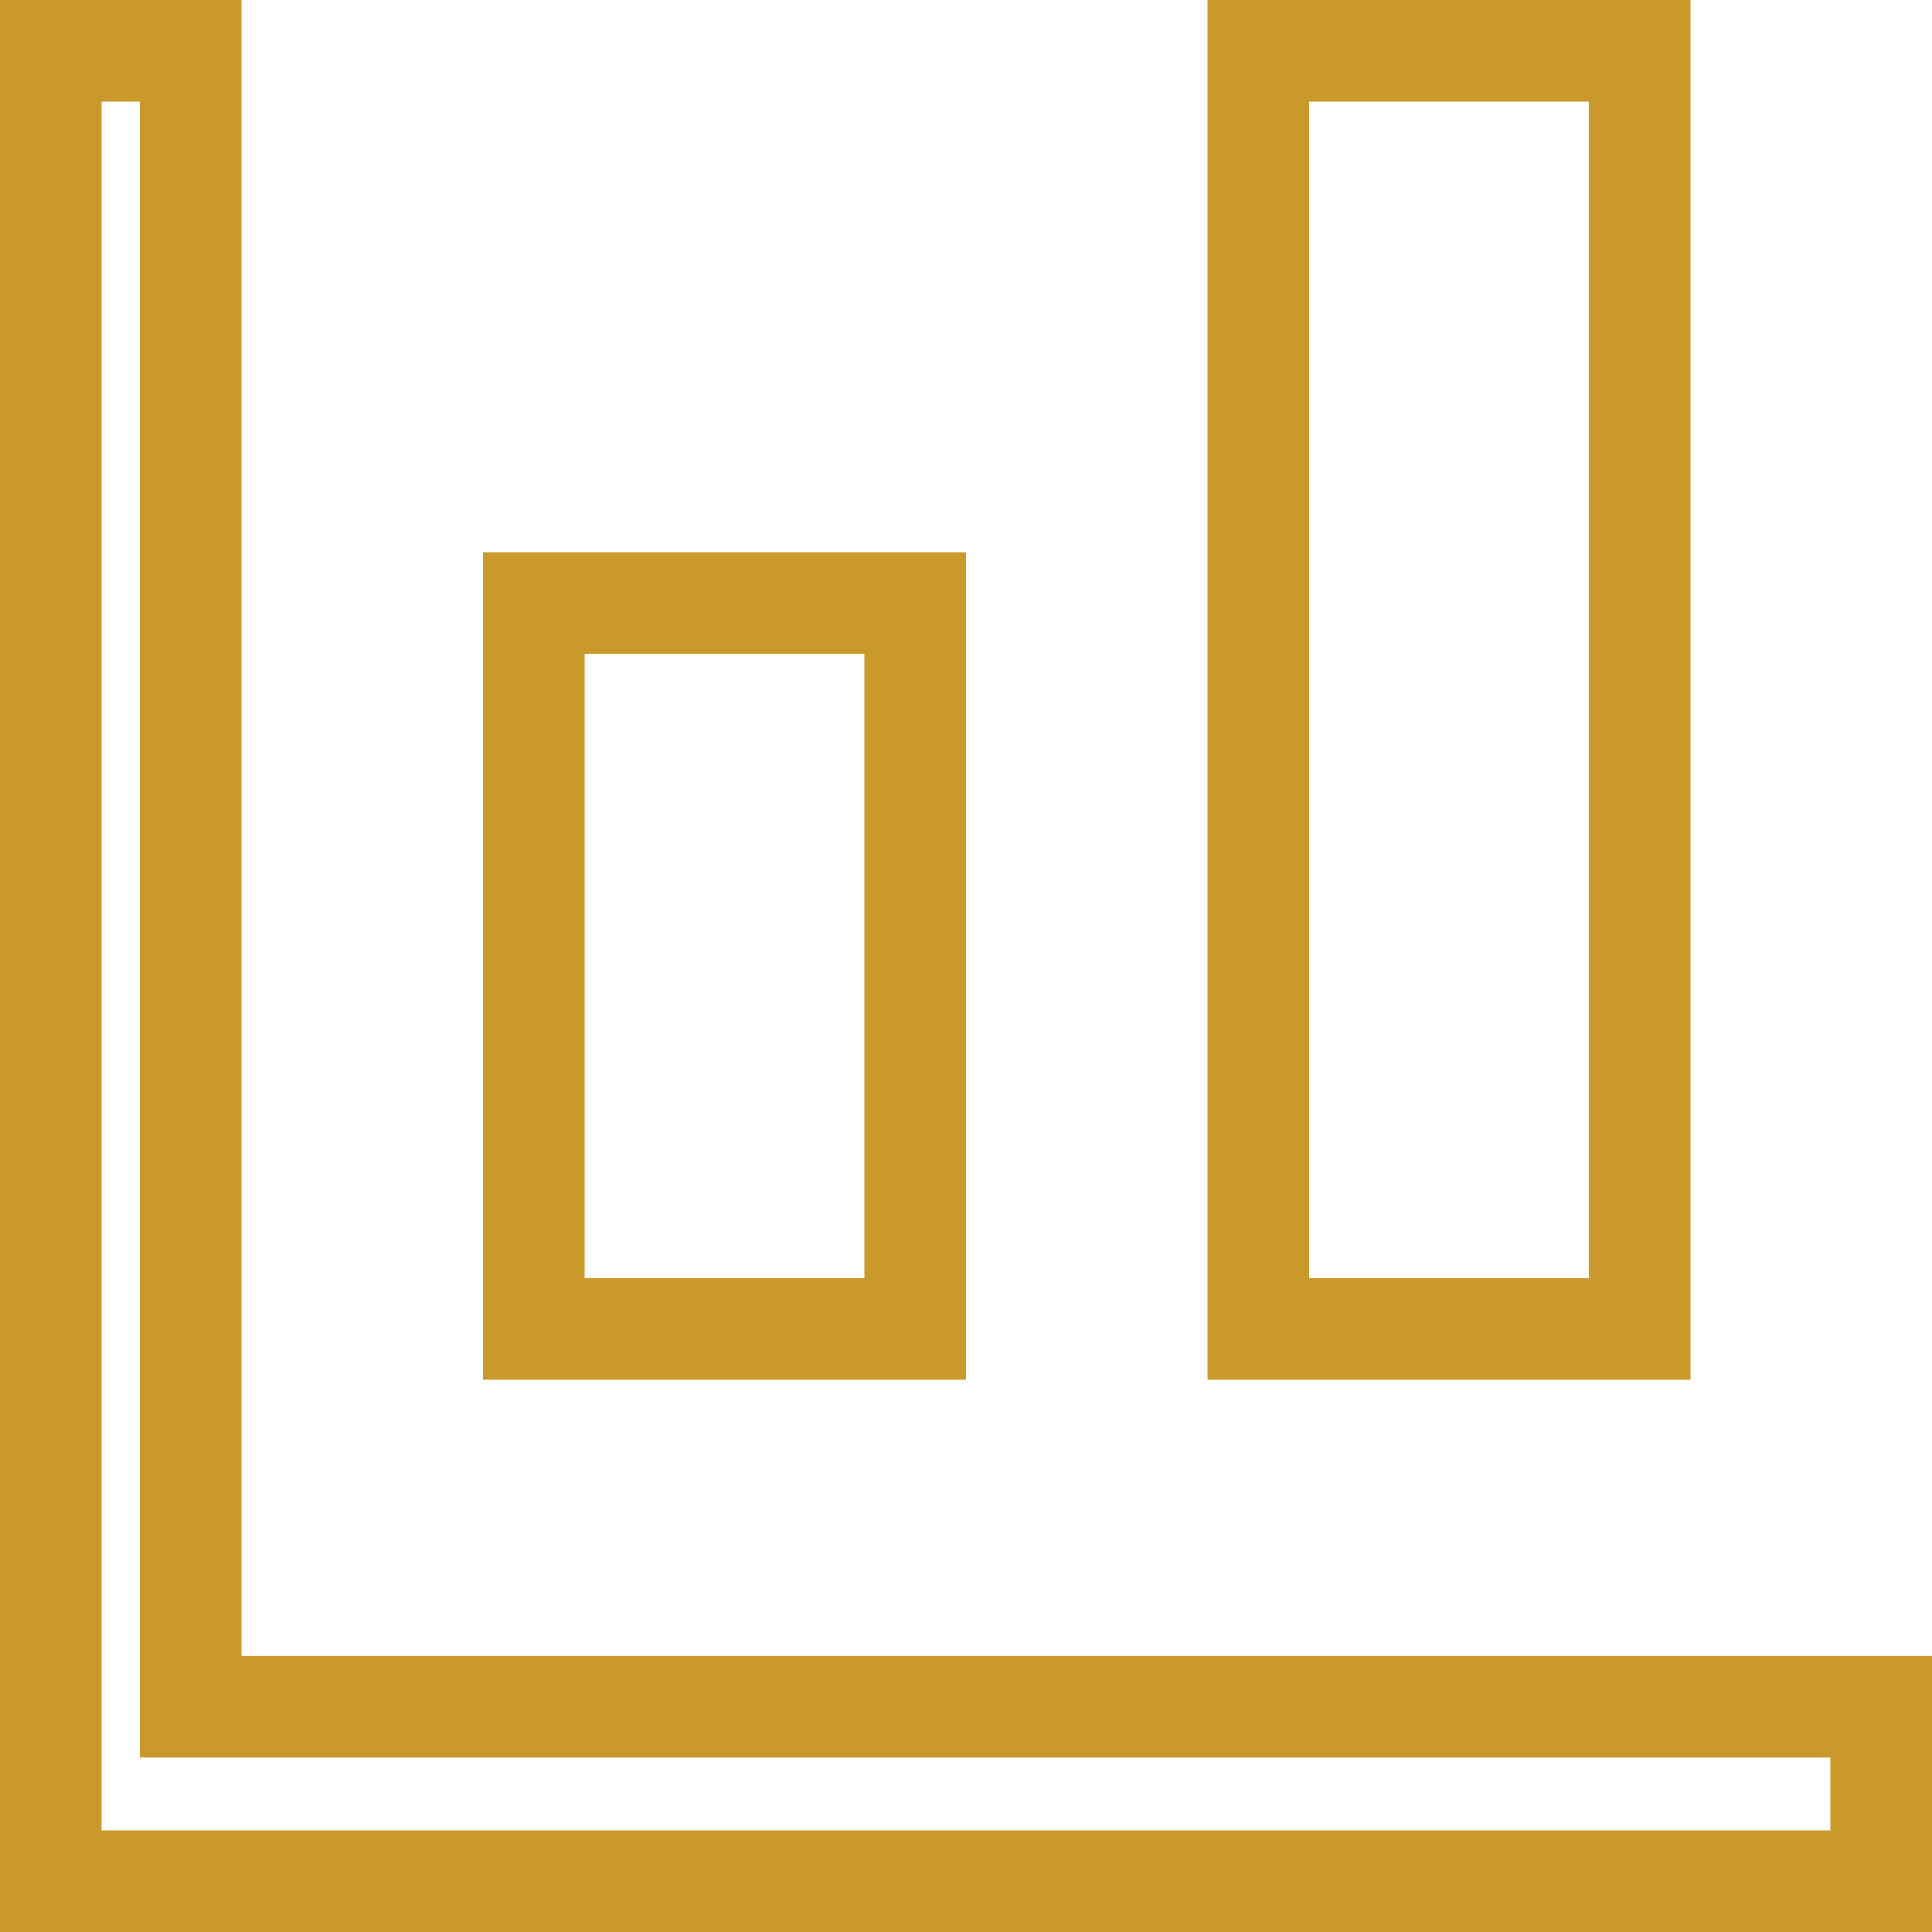 <svg width="19" height="19" viewBox="0 0 19 19" fill="none" xmlns="http://www.w3.org/2000/svg">
<path d="M1.875 16.286V16.786H2.375H18.5V18.5H0.5V0.5H1.875V16.286ZM16.125 13.071H12.375V0.5H16.125V13.071ZM9 13.071H5.25V5.929H9V13.071Z" stroke="#CA992C"/>
</svg>

